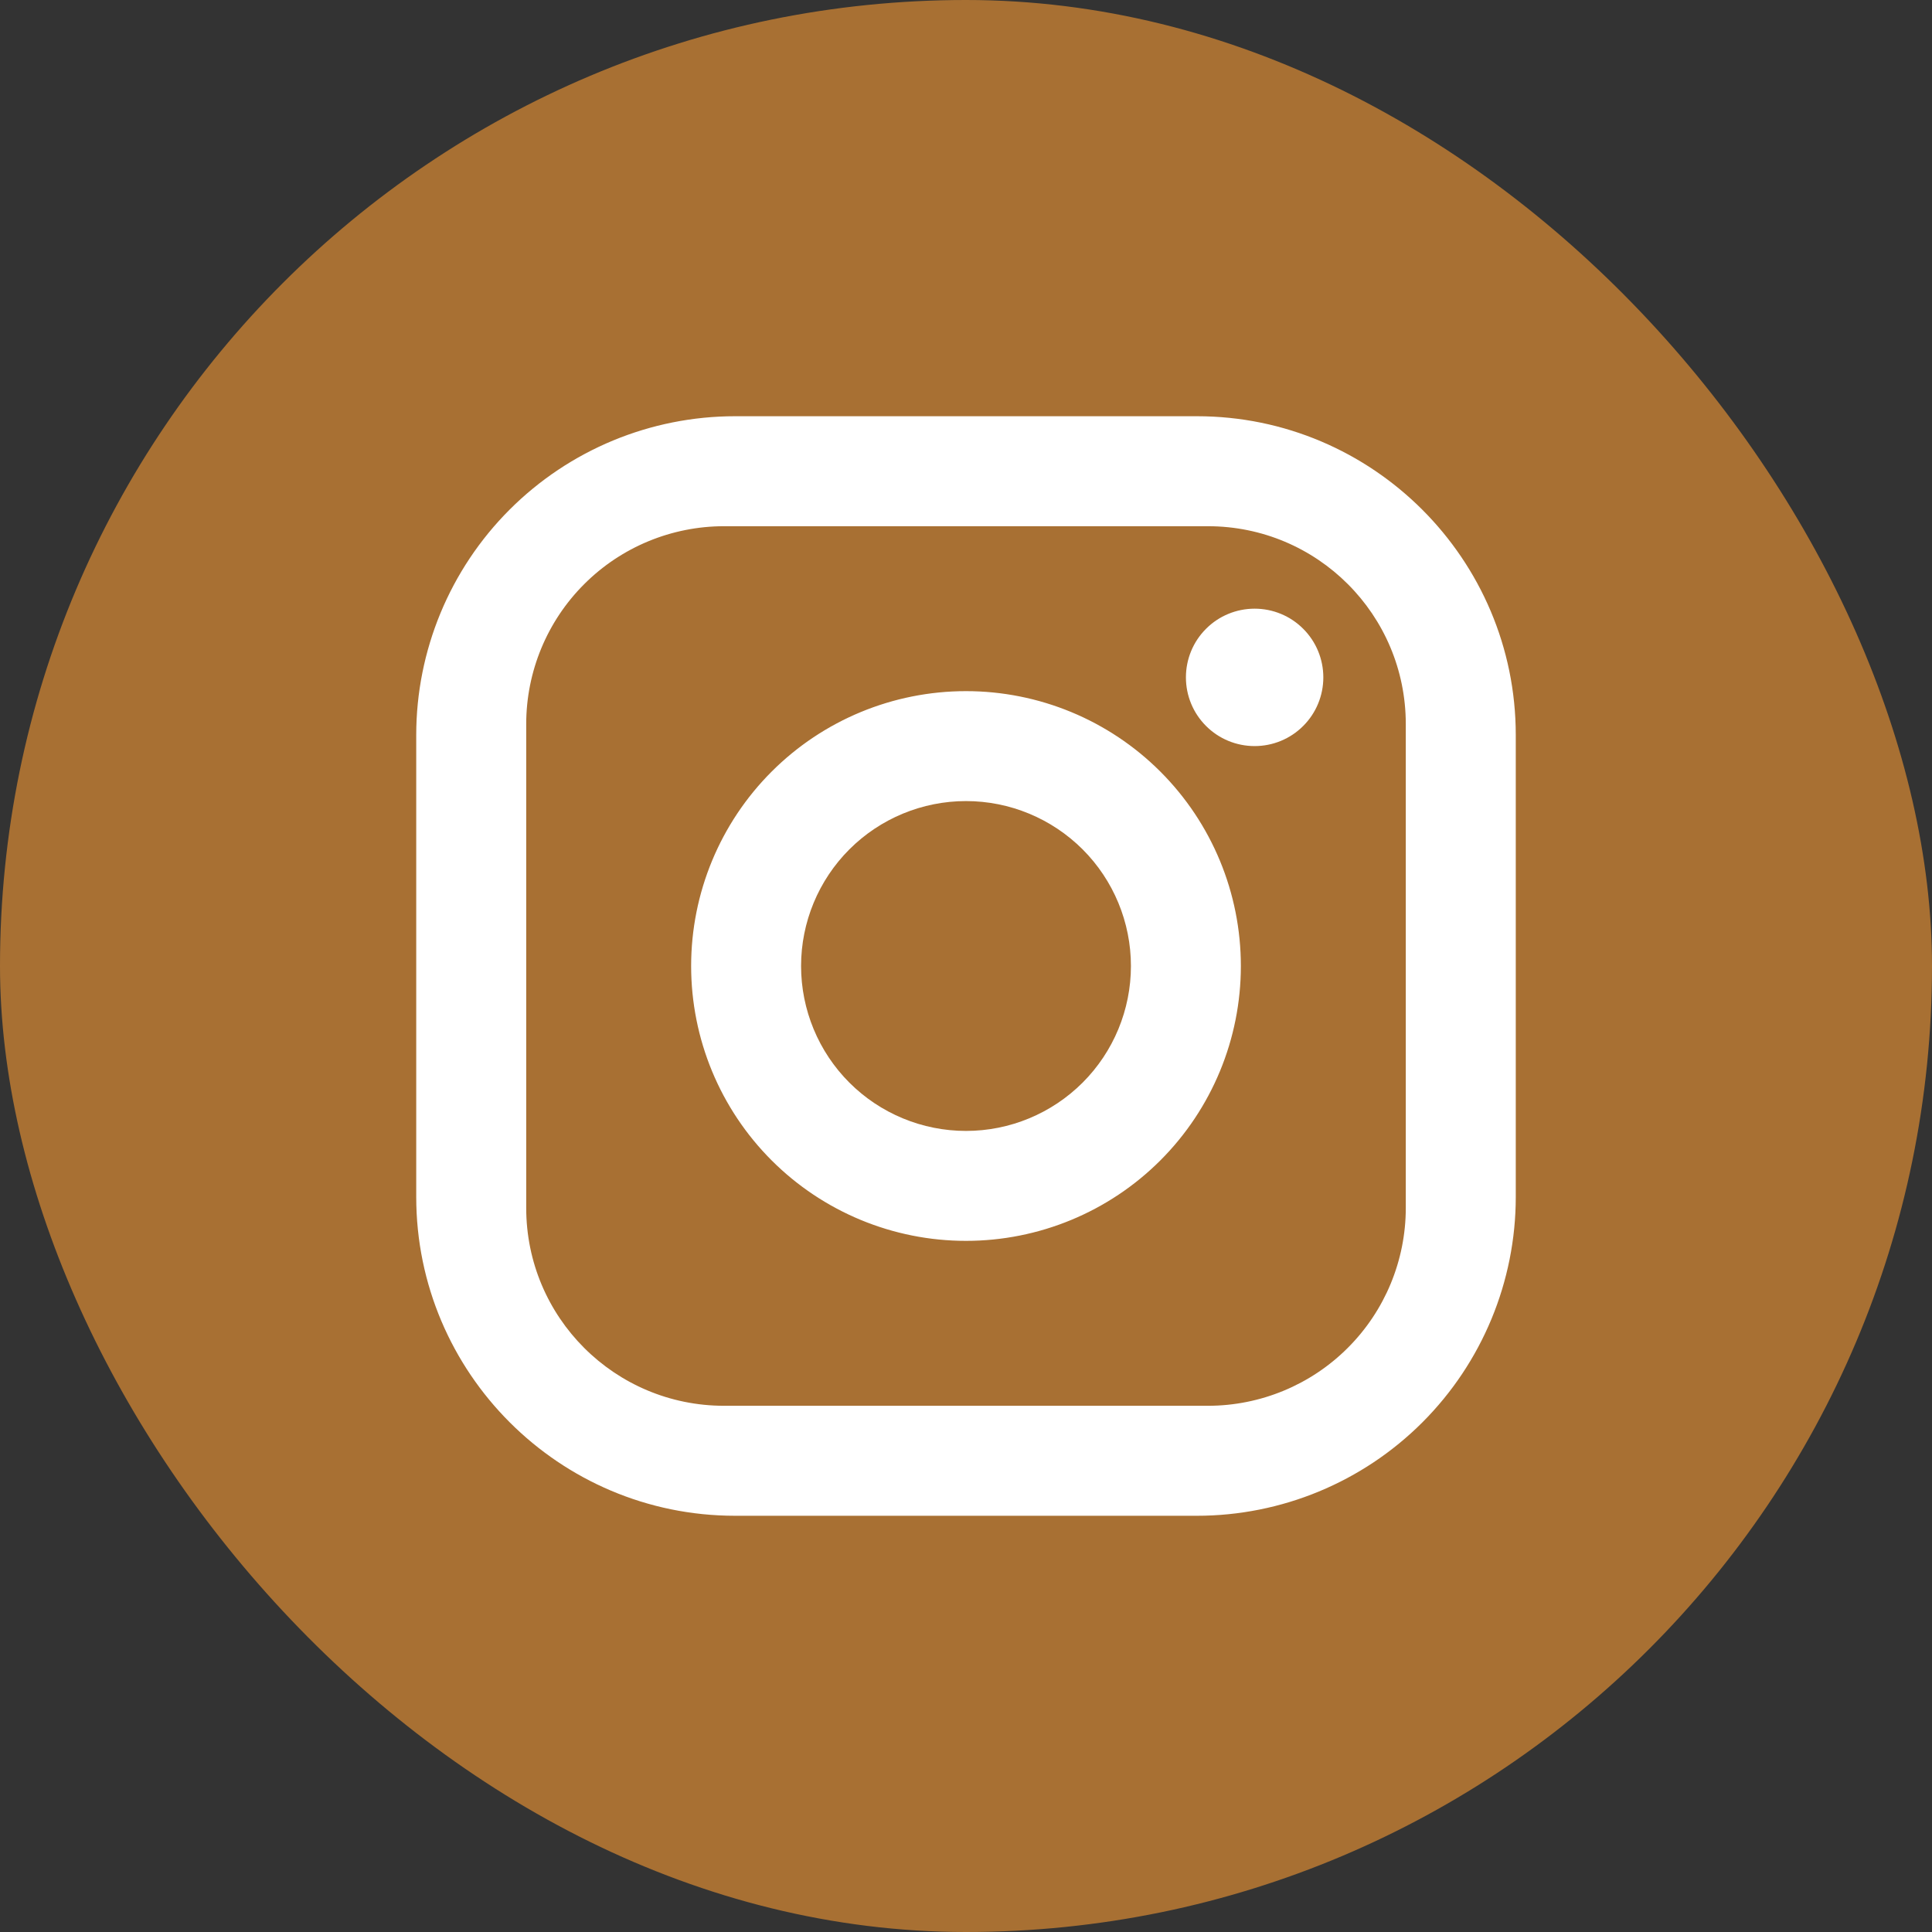 <svg width="41" height="41" viewBox="0 0 41 41" fill="none" xmlns="http://www.w3.org/2000/svg">
<rect x="0" y="0" width="41" height="41" fill="#333333" stroke="none"/>
<rect width="41" height="41" rx="20.5" fill="#A87033"/>
<path d="M15.6 8.833H25.4C29.133 8.833 32.167 11.867 32.167 15.6V25.4C32.167 27.195 31.454 28.916 30.185 30.185C28.916 31.454 27.195 32.167 25.4 32.167H15.6C11.867 32.167 8.833 29.133 8.833 25.4V15.6C8.833 13.805 9.546 12.084 10.815 10.815C12.084 9.546 13.805 8.833 15.6 8.833ZM15.367 11.167C14.253 11.167 13.184 11.609 12.397 12.397C11.609 13.184 11.167 14.253 11.167 15.367V25.633C11.167 27.955 13.045 29.833 15.367 29.833H25.633C26.747 29.833 27.816 29.391 28.603 28.603C29.391 27.816 29.833 26.747 29.833 25.633V15.367C29.833 13.045 27.955 11.167 25.633 11.167H15.367ZM26.625 12.917C27.012 12.917 27.383 13.07 27.656 13.344C27.93 13.617 28.083 13.988 28.083 14.375C28.083 14.762 27.93 15.133 27.656 15.406C27.383 15.68 27.012 15.833 26.625 15.833C26.238 15.833 25.867 15.68 25.594 15.406C25.32 15.133 25.167 14.762 25.167 14.375C25.167 13.988 25.32 13.617 25.594 13.344C25.867 13.07 26.238 12.917 26.625 12.917ZM20.5 14.667C22.047 14.667 23.531 15.281 24.625 16.375C25.719 17.469 26.333 18.953 26.333 20.5C26.333 22.047 25.719 23.531 24.625 24.625C23.531 25.719 22.047 26.333 20.5 26.333C18.953 26.333 17.469 25.719 16.375 24.625C15.281 23.531 14.667 22.047 14.667 20.5C14.667 18.953 15.281 17.469 16.375 16.375C17.469 15.281 18.953 14.667 20.5 14.667ZM20.5 17C19.572 17 18.681 17.369 18.025 18.025C17.369 18.681 17 19.572 17 20.5C17 21.428 17.369 22.319 18.025 22.975C18.681 23.631 19.572 24 20.5 24C21.428 24 22.318 23.631 22.975 22.975C23.631 22.319 24 21.428 24 20.5C24 19.572 23.631 18.681 22.975 18.025C22.318 17.369 21.428 17 20.5 17Z" fill="white"/>
</svg>
